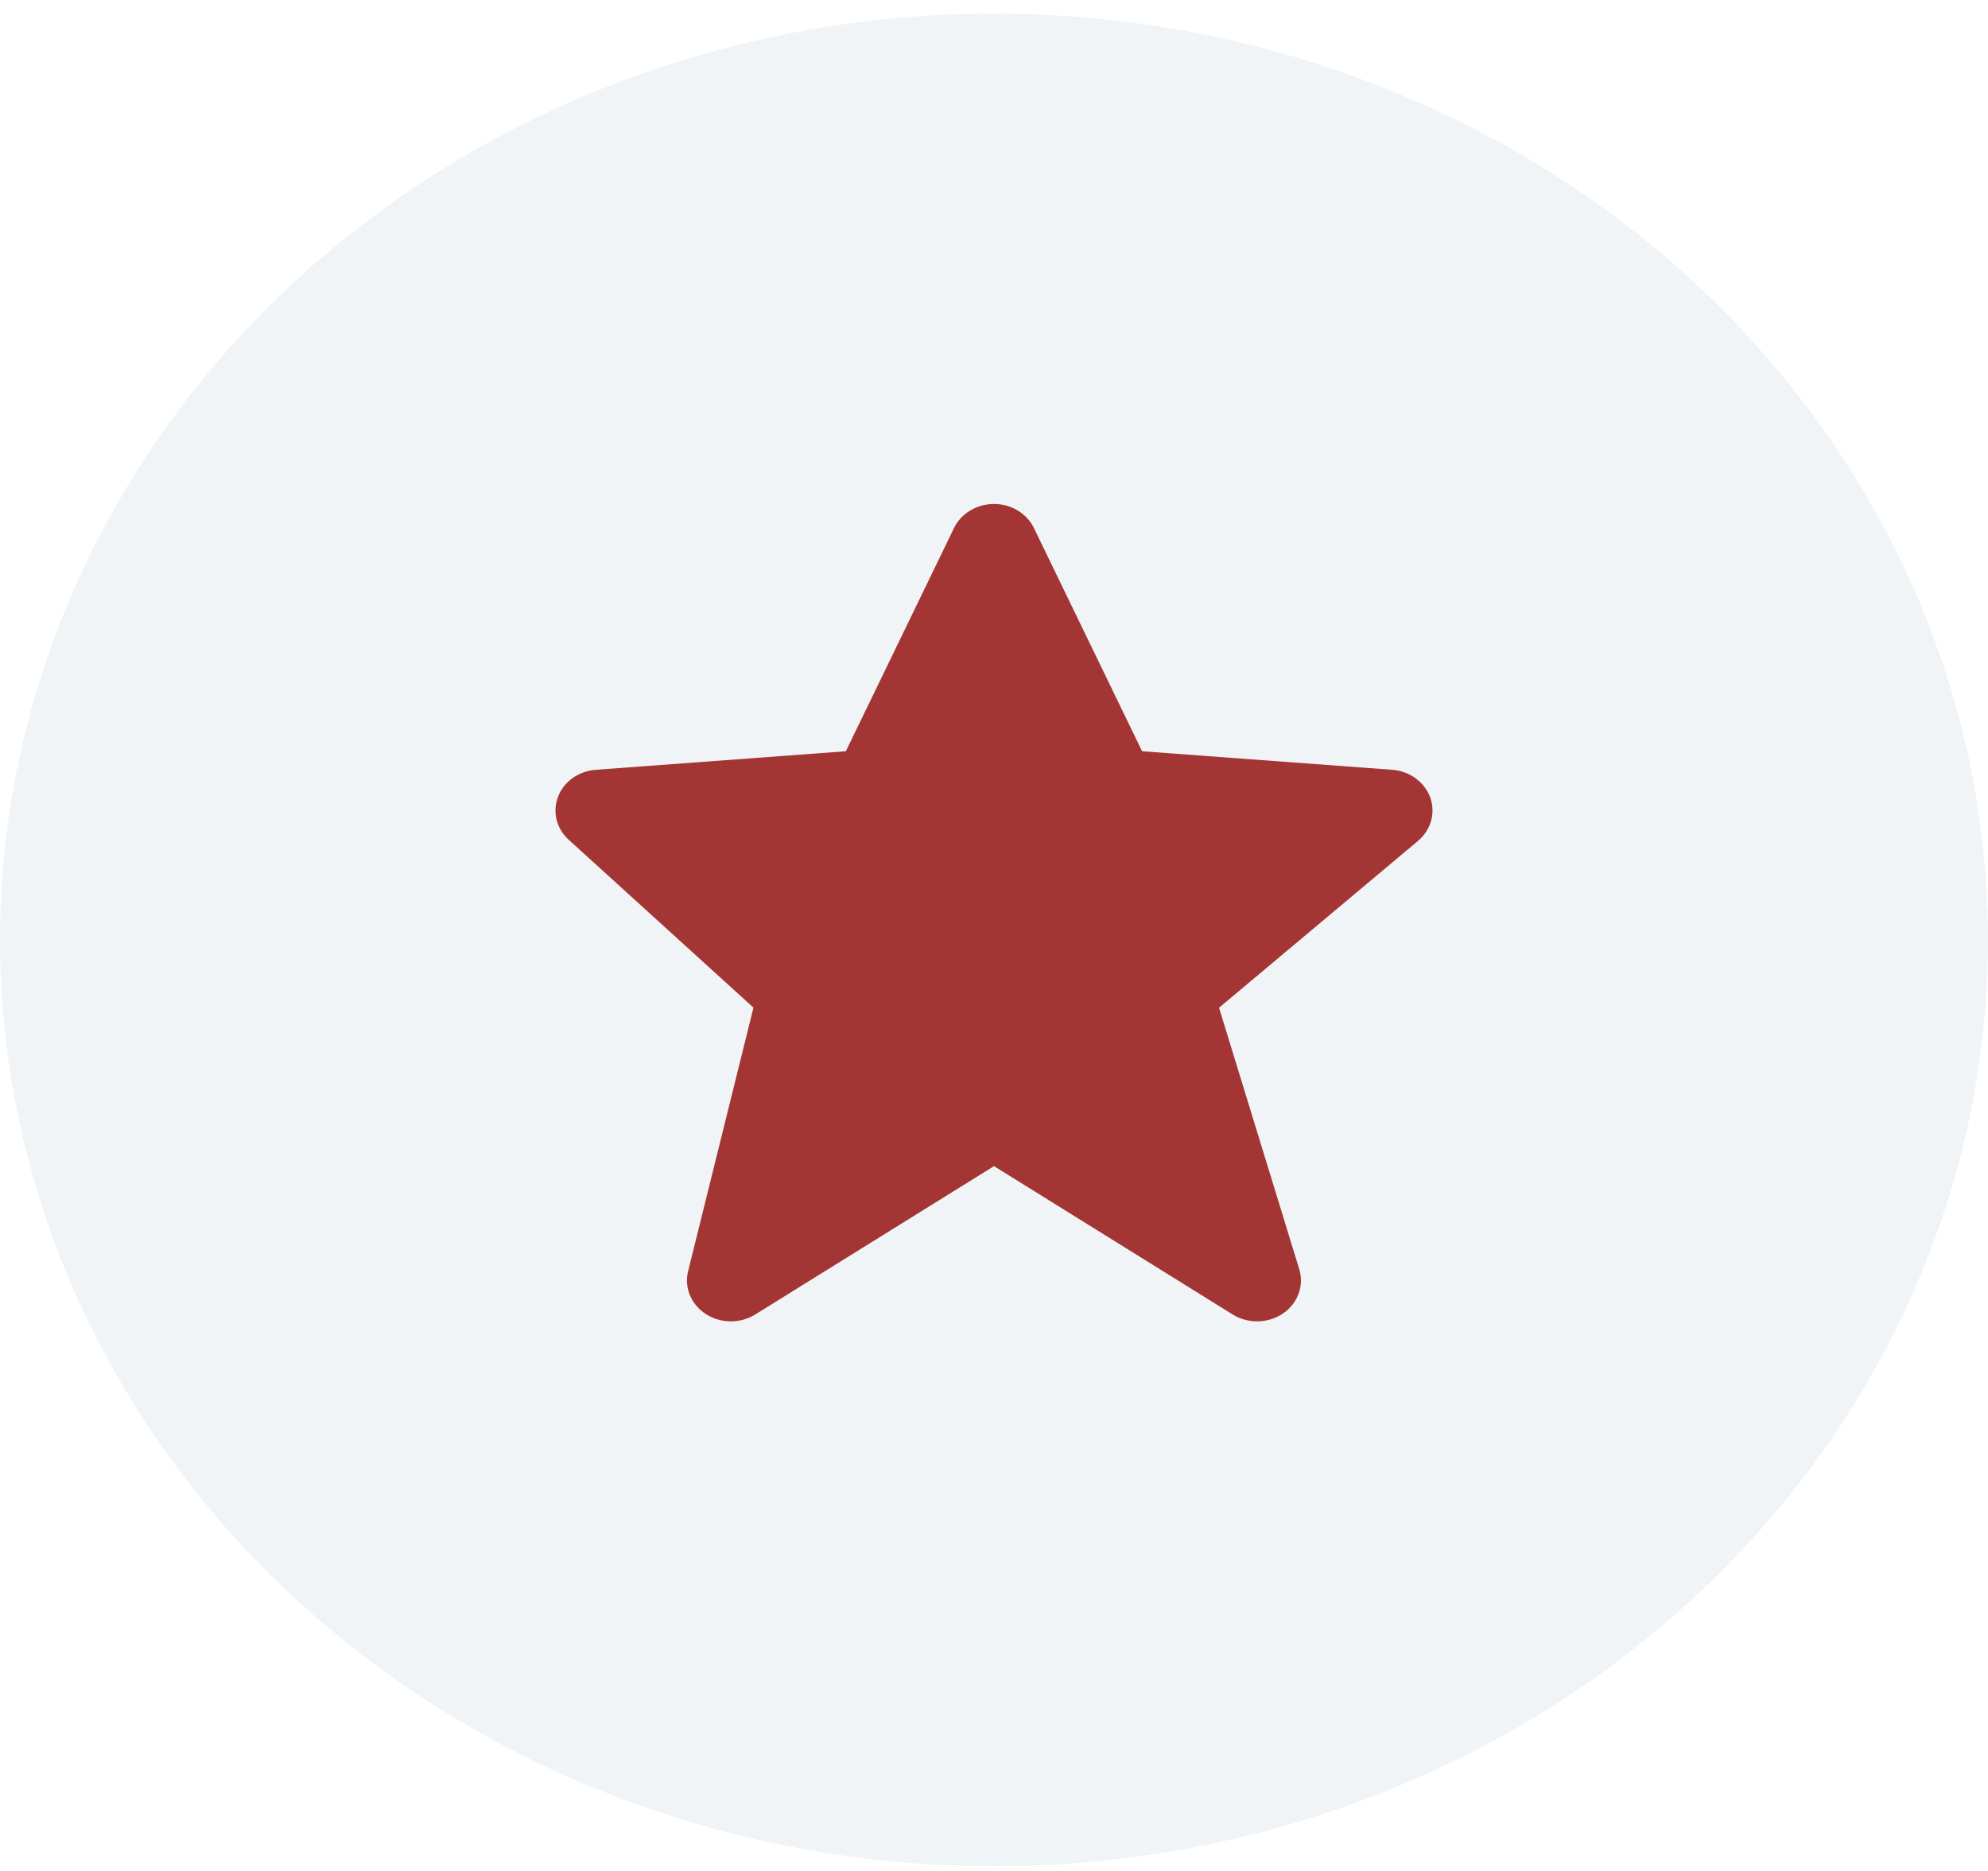 <svg width="34" height="32" viewBox="0 0 34 32" fill="none" xmlns="http://www.w3.org/2000/svg">
<ellipse cx="17" cy="16.076" rx="17" ry="15.844" fill="#DDE3E9" fill-opacity="0.4"/>
<path d="M24.46 13.638C24.363 13.374 24.107 13.187 23.809 13.166L19.533 12.849L17.683 9.032C17.562 8.781 17.294 8.62 17 8.62C16.705 8.62 16.437 8.781 16.316 9.031L14.466 12.849L10.19 13.166C9.897 13.187 9.644 13.367 9.545 13.625C9.445 13.883 9.515 14.171 9.726 14.363L12.886 17.234L11.768 21.744C11.699 22.023 11.82 22.313 12.073 22.476C12.202 22.558 12.35 22.6 12.5 22.6C12.644 22.6 12.79 22.561 12.916 22.483L17 19.945L21.083 22.483C21.344 22.645 21.687 22.638 21.942 22.466C22.196 22.293 22.307 21.991 22.221 21.709L20.849 17.236L24.251 14.383C24.474 14.195 24.556 13.903 24.46 13.638Z" fill="#A33635"/>
</svg>
